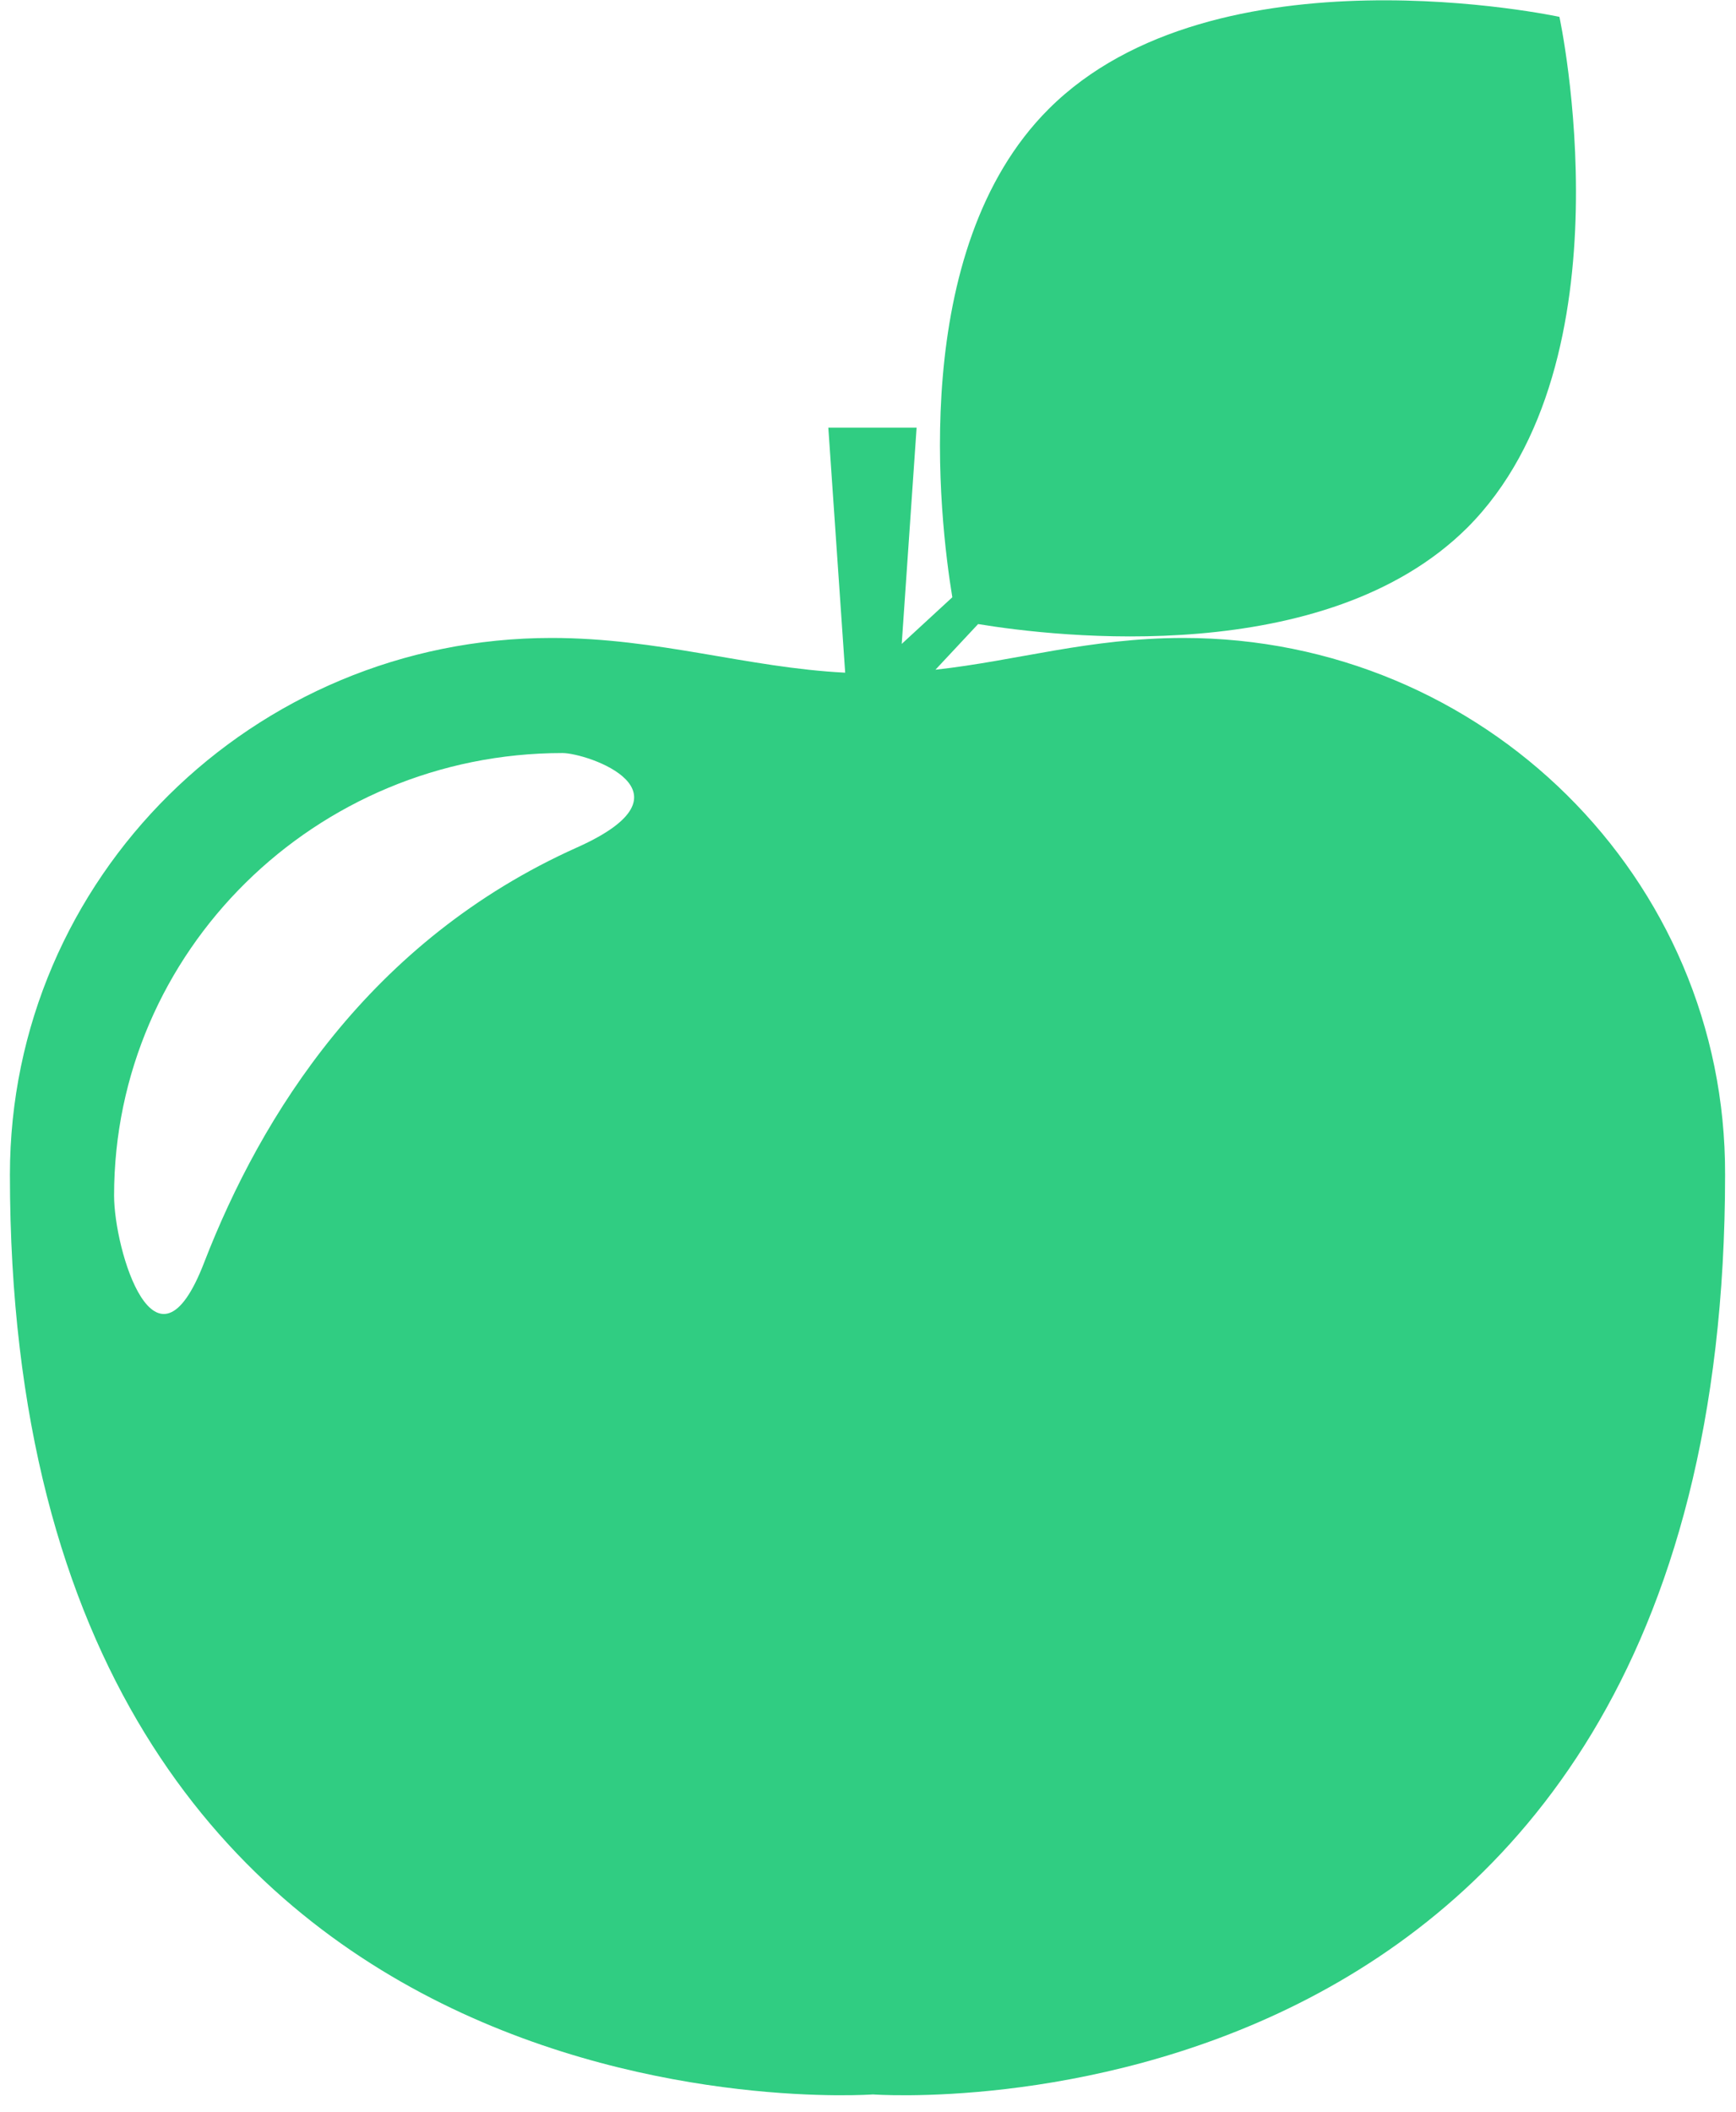 <?xml version="1.0" encoding="utf-8"?>
<!-- Generator: Adobe Illustrator 16.0.0, SVG Export Plug-In . SVG Version: 6.00 Build 0)  -->
<!DOCTYPE svg PUBLIC "-//W3C//DTD SVG 1.1//EN" "http://www.w3.org/Graphics/SVG/1.1/DTD/svg11.dtd">
<svg version="1.1" id="Layer_1" xmlns="http://www.w3.org/2000/svg" xmlns:xlink="http://www.w3.org/1999/xlink" x="0px" y="0px"
	 width="175px" height="212.9px" viewBox="0 0 175 212.9" enable-background="new 0 0 175 212.9" xml:space="preserve">
<path fill="#30cd82" d="M119.3,64.3c-9.5,0-16.8,2.3-25,3.2l4.3-4.6c7.9,1.3,35,4.5,49.3-9.7c16.8-16.8,9.3-51.5,9.3-51.5
	s-34.7-7.5-51.5,9.3c-14.2,14.2-11,41.3-9.7,49.2l-5.1,4.7l1.5-21.8h-8.9l1.7,24.7c-9.9-0.5-18.8-3.5-29.6-3.5
	C25.5,64.3,1,88.5,1,118.4c0,99.1,87,92.7,87,92.7s85.9,6.4,85.9-92.7C174,88.5,149.5,64.3,119.3,64.3z M58.2,85.4
	c-21,9.4-31.9,27.1-37.6,41.8c-4.9,12.8-9.1-1.2-9.1-6.7c0-24.6,20.3-44.6,45.2-44.6C59.2,75.9,70.7,79.8,58.2,85.4z"/>
</svg>
